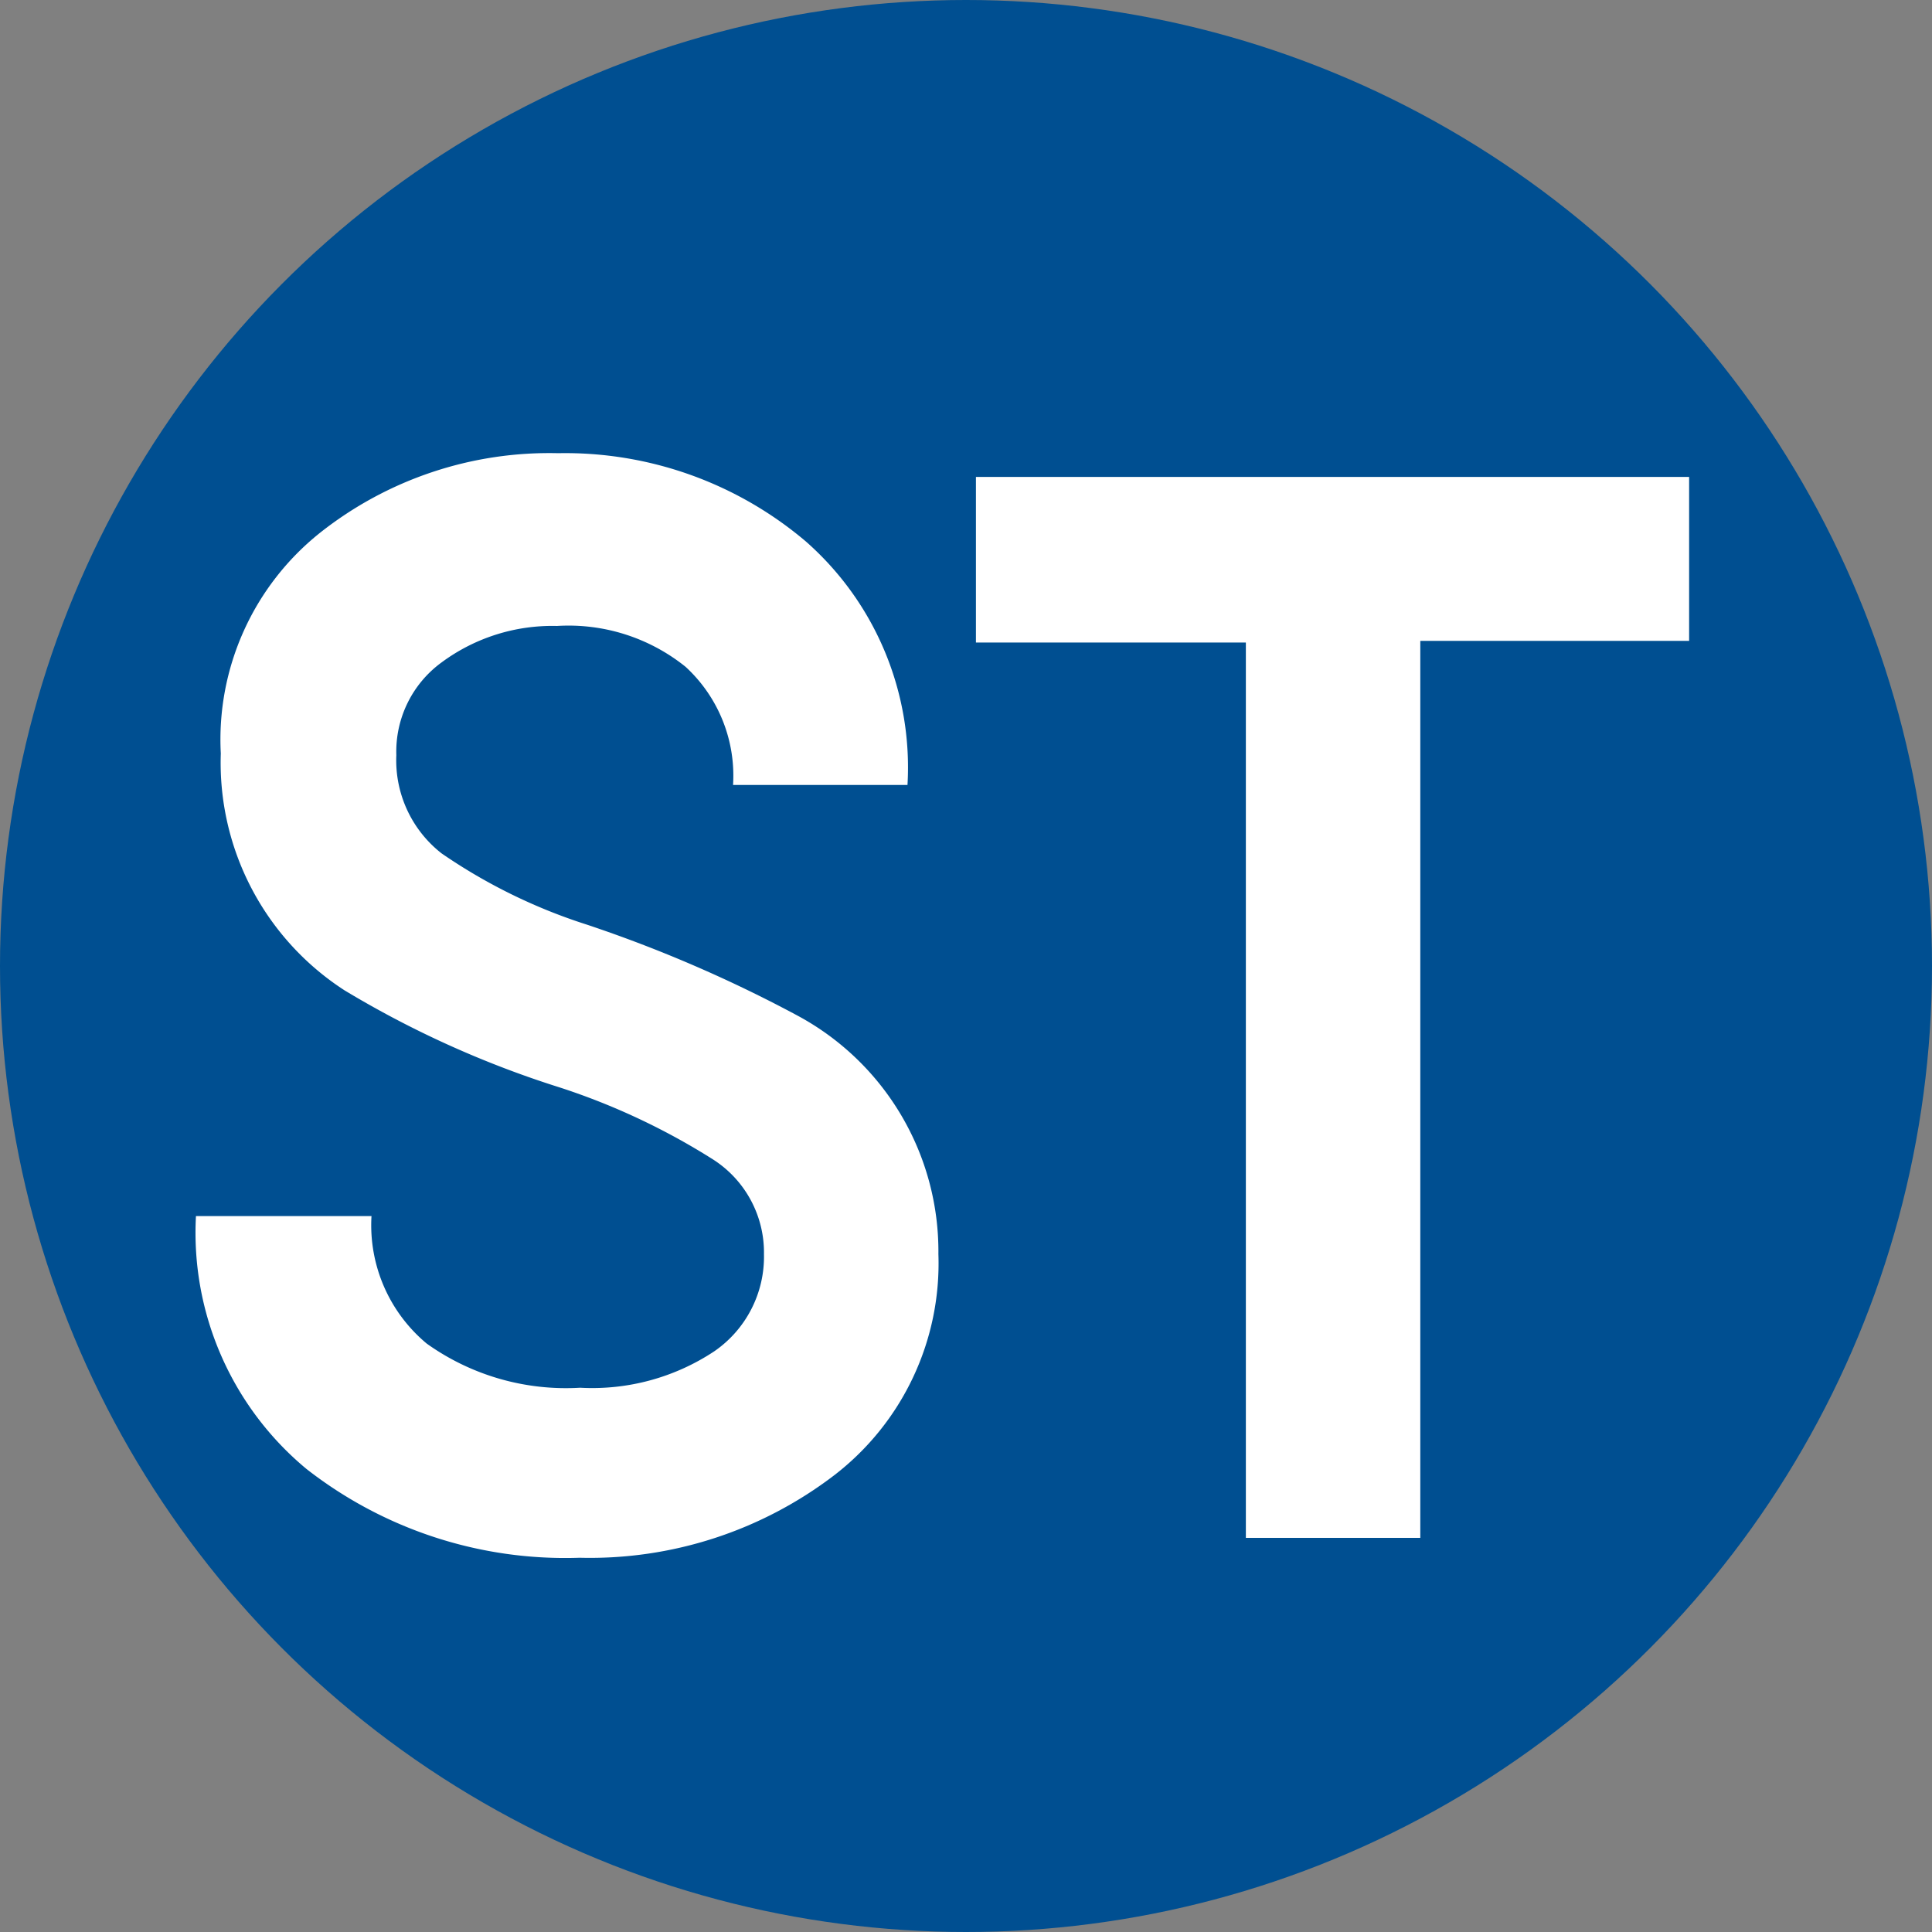 <svg id="Слой_1" data-name="Слой 1" xmlns="http://www.w3.org/2000/svg" viewBox="0 0 35 35"><rect x="0" y="0" width="35" height="35" fill="#808080" stroke="none"/><defs><style>.cls-1{fill:#004f91;}.cls-2{fill:#fff;}</style></defs><circle class="cls-1" cx="17.5" cy="17.5" r="17.5"/><path class="cls-2" d="M10.5,28.22a7.61,7.61,0,0,1-4.95-1.61,5.56,5.56,0,0,1-2-4.58H6.73a2.79,2.79,0,0,0,1,2.31,4.34,4.34,0,0,0,2.78.8,4,4,0,0,0,2.43-.66,2.08,2.08,0,0,0,.9-1.76A2,2,0,0,0,12.91,21a12.3,12.3,0,0,0-2.77-1.3,18.06,18.06,0,0,1-3.9-1.76A4.91,4.91,0,0,1,4,13.65a4.79,4.79,0,0,1,1.8-4,6.69,6.69,0,0,1,4.31-1.44A6.74,6.74,0,0,1,14.6,9.81a5.45,5.45,0,0,1,1.84,4.41H13.28a2.68,2.68,0,0,0-.86-2.14,3.38,3.38,0,0,0-2.33-.74A3.37,3.37,0,0,0,8,12a2,2,0,0,0-.82,1.68A2.14,2.14,0,0,0,8,15.46a10,10,0,0,0,2.63,1.29,24.43,24.43,0,0,1,3.82,1.65A4.85,4.85,0,0,1,17,22.72a4.84,4.84,0,0,1-1.88,4A7.29,7.29,0,0,1,10.5,28.22Z"/><path class="cls-2" d="M30.6,8.61v3H25.73V27.86H22.57V11.64H17.68v-3H30.6Z"/></svg>